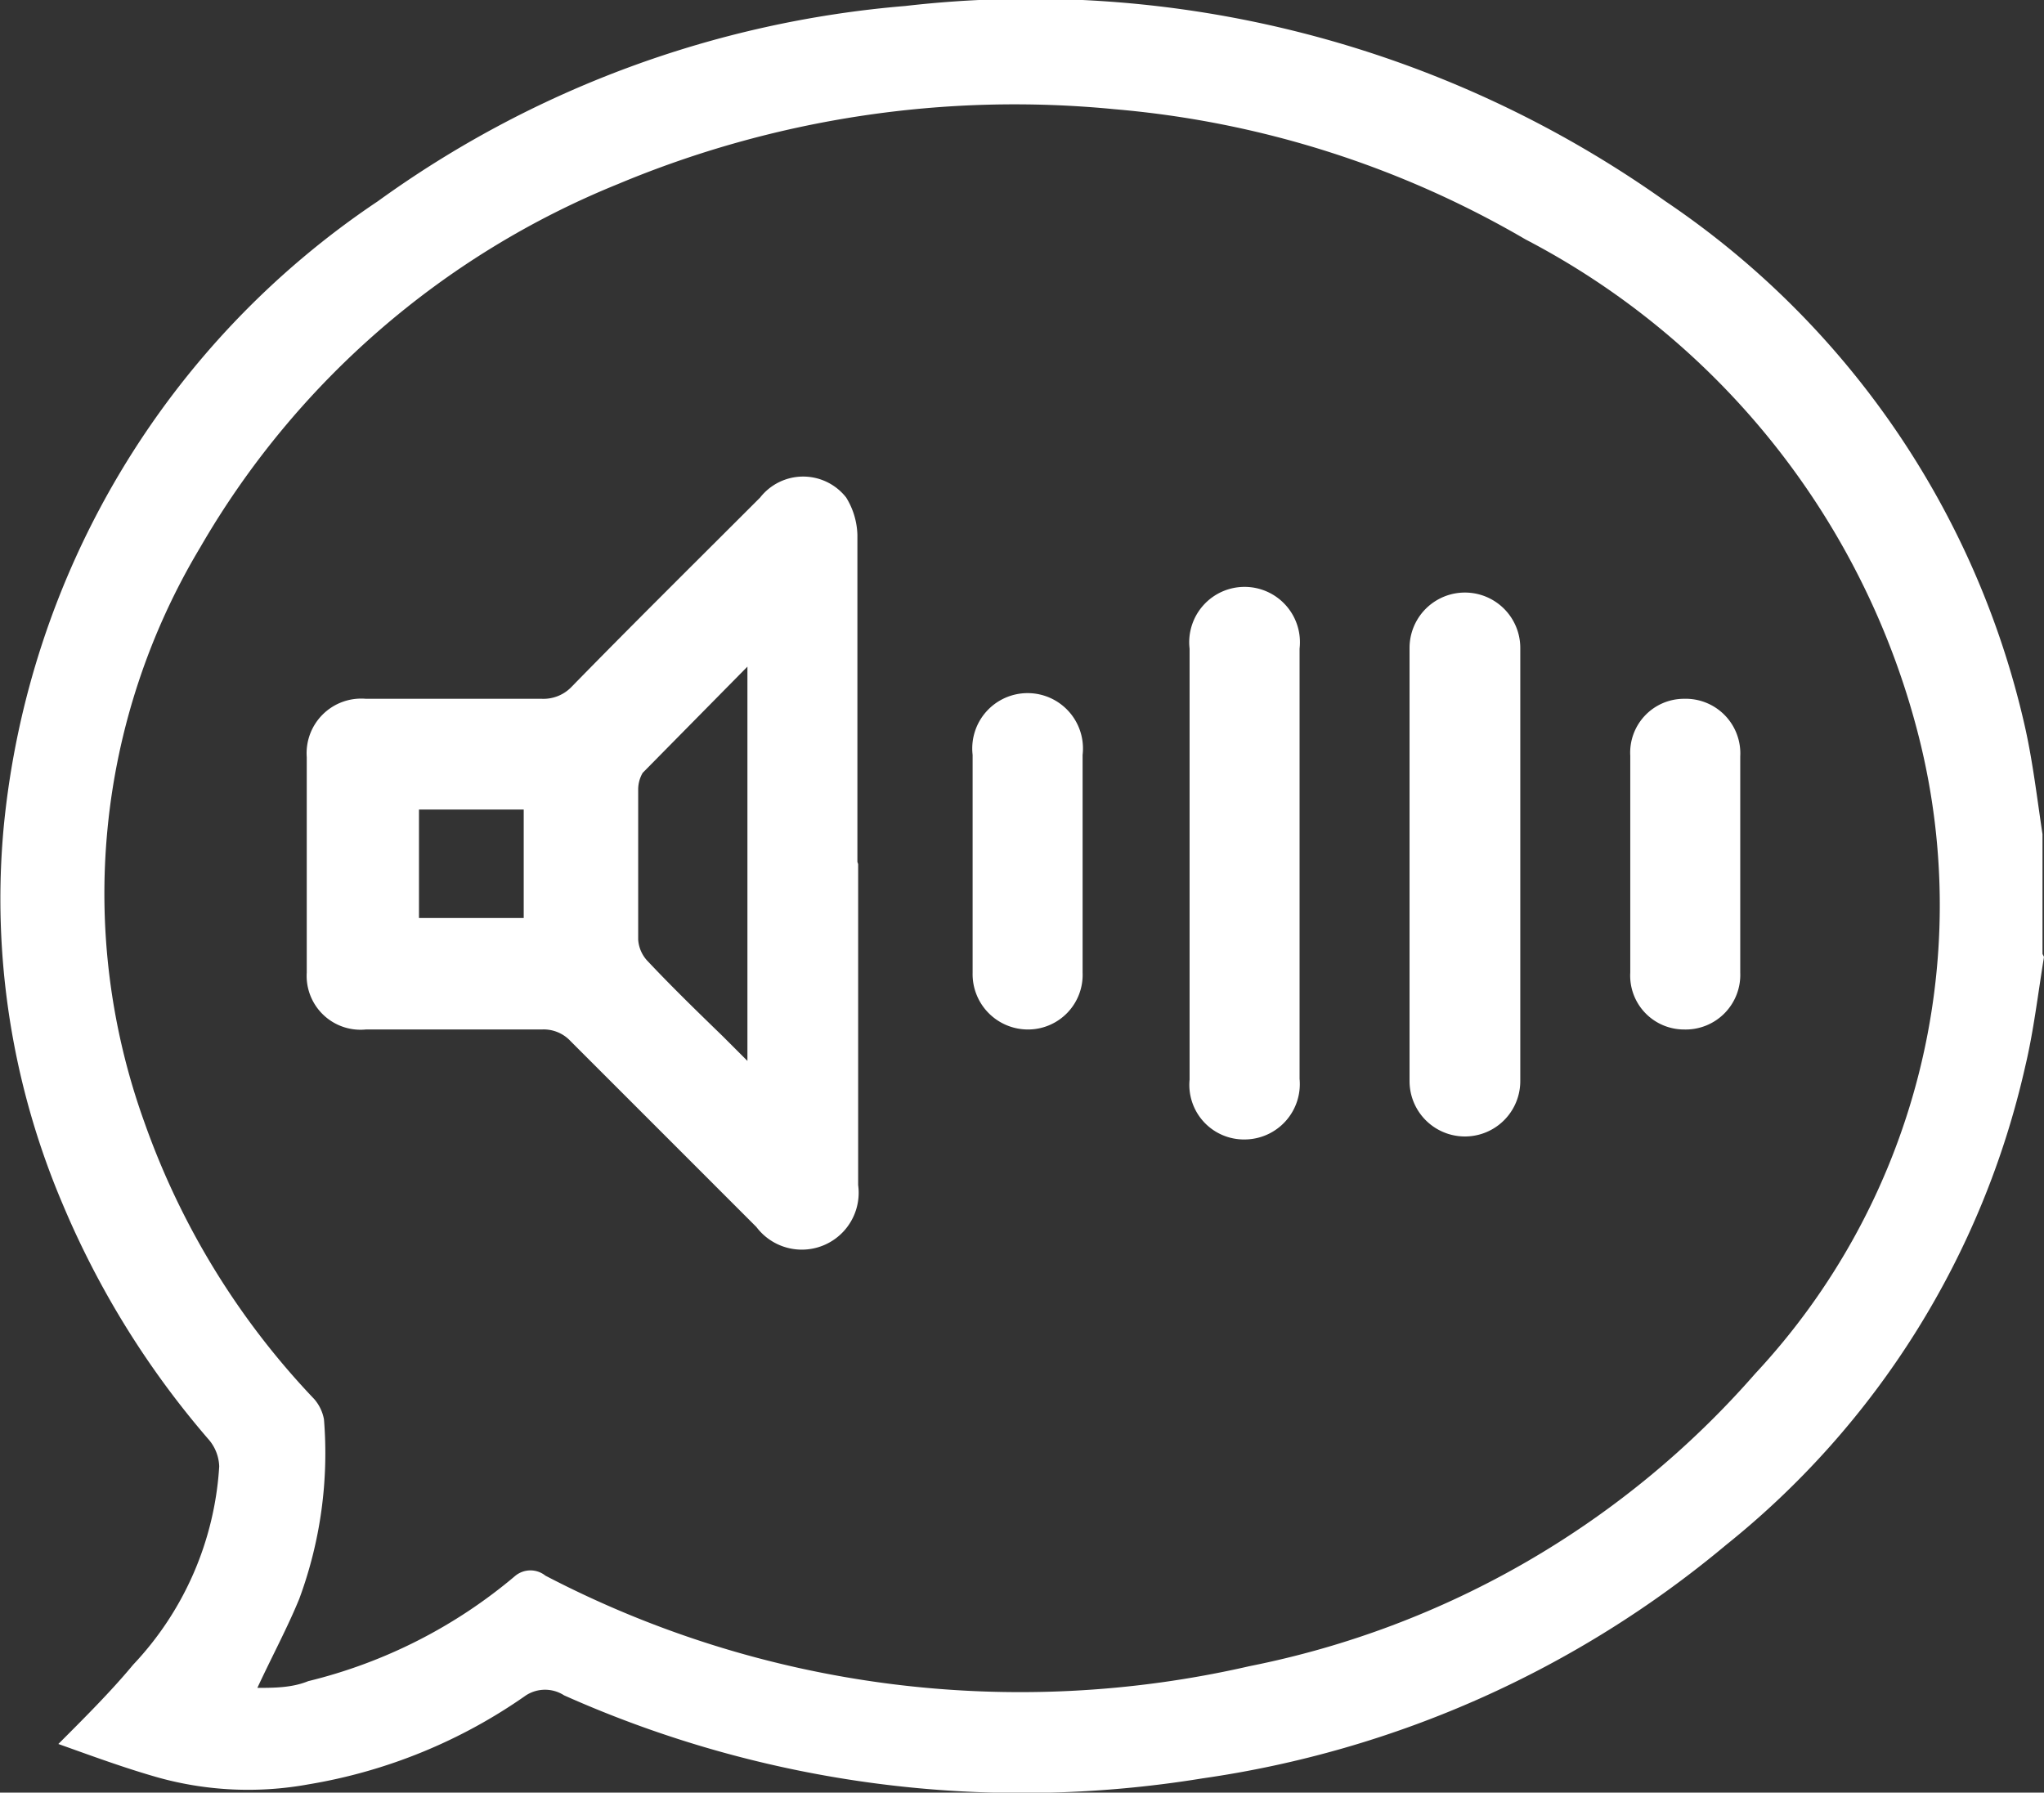 <svg xmlns="http://www.w3.org/2000/svg" viewBox="0 0 27.32 23.96"><rect x="0" y="0" width="27.32" height="23.96" fill="#333333" stroke="none"/><defs><style>.cls-1{fill:#fff;}</style></defs><g id="Capa_2" data-name="Capa 2"><g id="Capa_1-2" data-name="Capa 1"><path class="cls-1" d="M3.42,22.56c.24,0,.48,0,.7-.09a6.76,6.76,0,0,0,2.77-1.41.32.32,0,0,1,.4,0,13.71,13.71,0,0,0,9.41,1.21,12.11,12.11,0,0,0,6.76-3.91,9.18,9.18,0,0,0,2.19-8.5,10.36,10.36,0,0,0-5.26-6.66A13.09,13.09,0,0,0,14.9,1.46a13.73,13.73,0,0,0-6.64,1A11.38,11.38,0,0,0,2.68,7.31,9,9,0,0,0,1.93,15,10.35,10.35,0,0,0,4.2,18.7a.57.57,0,0,1,.13.27A5.61,5.61,0,0,1,4,21.37c-.16.39-.36.76-.56,1.19Zm23.9-9.77c-.08.49-.14,1-.25,1.46a11.41,11.41,0,0,1-4,6.4,14,14,0,0,1-7,3.12,15,15,0,0,1-8.53-1.11.47.47,0,0,0-.51,0,7.07,7.07,0,0,1-2.91,1.19,4.49,4.49,0,0,1-2-.09c-.46-.13-.89-.29-1.34-.45.36-.36.71-.71,1-1.06A4.23,4.23,0,0,0,2.93,19.6a.58.58,0,0,0-.15-.37A11.79,11.79,0,0,1,.84,16.1a10.41,10.41,0,0,1-.79-5.05,11.38,11.38,0,0,1,5-8.36A14,14,0,0,1,12.1.08,14.65,14.65,0,0,1,22.26,2.69a11.53,11.53,0,0,1,4.8,7c.11.48.17,1,.24,1.46v1.6Z"></path><path class="cls-1" d="M7,10.82H5.6v1.45H7ZM10,8.9,8.59,10.33a.44.44,0,0,0-.06.23v2a.46.46,0,0,0,.13.29c.33.35.66.67,1,1l.33.33V8.91Zm1.47,2.65v4.29a.76.76,0,0,1-1.36.56L7.63,13.92a.49.49,0,0,0-.39-.16H4.89A.72.72,0,0,1,4.1,13V10.12a.73.73,0,0,1,.79-.78H7.24a.52.52,0,0,0,.39-.15c.84-.86,1.68-1.69,2.53-2.54a.73.73,0,0,1,1.15,0,1,1,0,0,1,.15.5c0,1.45,0,2.91,0,4.37Z"></path><path class="cls-1" d="M17.37,11.55v2.87a.74.74,0,0,1-.73.81.73.73,0,0,1-.74-.8V8.67a.74.74,0,1,1,1.47,0Z"></path><path class="cls-1" d="M18.84,11.53V8.66a.74.74,0,1,1,1.48,0v5.79a.74.74,0,1,1-1.48,0Z"></path><path class="cls-1" d="M13,11.54V10.09a.74.74,0,1,1,1.47,0V13a.73.73,0,0,1-.72.76A.74.74,0,0,1,13,13Z"></path><path class="cls-1" d="M23.26,11.55V13a.73.73,0,0,1-.75.76.72.72,0,0,1-.72-.76V10.1a.72.72,0,0,1,.72-.76.73.73,0,0,1,.75.77v1.44Z"></path></g></g></svg>